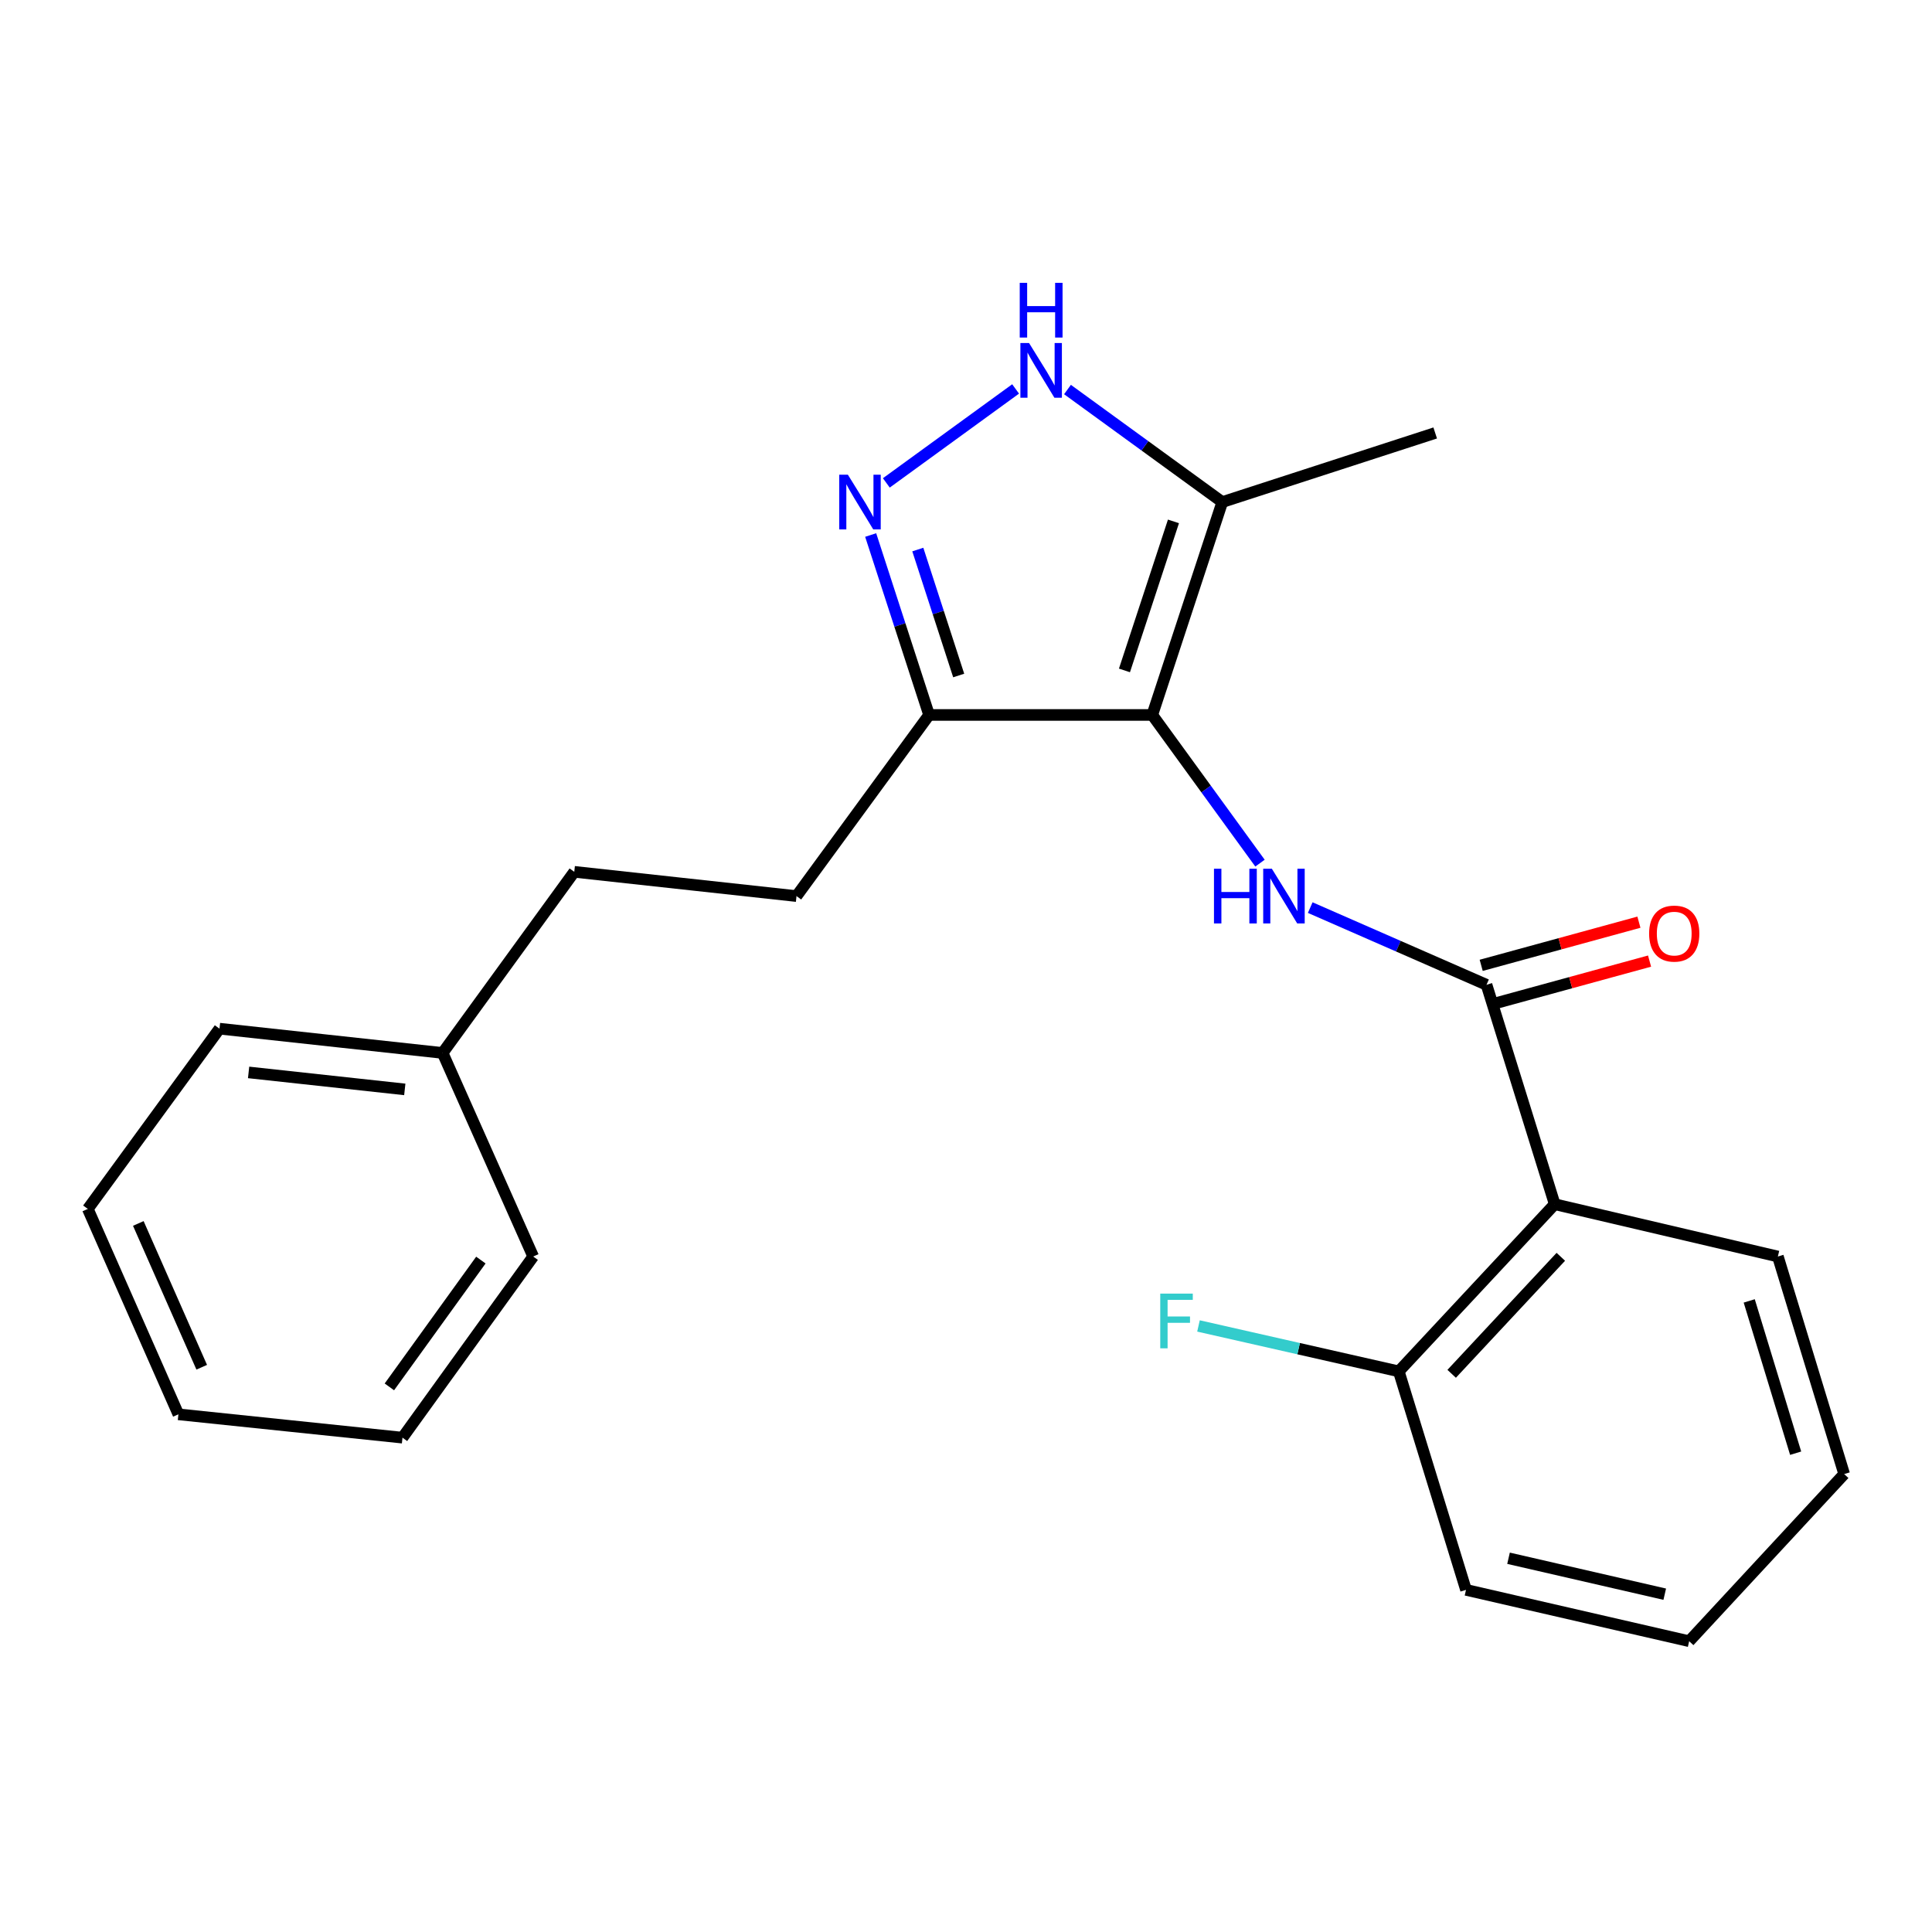 <?xml version='1.0' encoding='iso-8859-1'?>
<svg version='1.1' baseProfile='full'
              xmlns='http://www.w3.org/2000/svg'
                      xmlns:rdkit='http://www.rdkit.org/xml'
                      xmlns:xlink='http://www.w3.org/1999/xlink'
                  xml:space='preserve'
width='1000px' height='1000px' viewBox='0 0 1000 1000'>
<!-- END OF HEADER -->
<rect style='opacity:1.0;fill:#FFFFFF;stroke:none' width='1000' height='1000' x='0' y='0'> </rect>
<path class='bond-0' d='M 596.414,370.059 L 624.293,408.409' style='fill:none;fill-rule:evenodd;stroke:#000000;stroke-width:6px;stroke-linecap:butt;stroke-linejoin:miter;stroke-opacity:1' />
<path class='bond-0' d='M 624.293,408.409 L 652.172,446.759' style='fill:none;fill-rule:evenodd;stroke:#0000FF;stroke-width:6px;stroke-linecap:butt;stroke-linejoin:miter;stroke-opacity:1' />
<path class='bond-3' d='M 596.414,370.059 L 632.651,259.865' style='fill:none;fill-rule:evenodd;stroke:#000000;stroke-width:6px;stroke-linecap:butt;stroke-linejoin:miter;stroke-opacity:1' />
<path class='bond-3' d='M 582.016,347.008 L 607.381,269.872' style='fill:none;fill-rule:evenodd;stroke:#000000;stroke-width:6px;stroke-linecap:butt;stroke-linejoin:miter;stroke-opacity:1' />
<path class='bond-5' d='M 596.414,370.059 L 480.896,370.059' style='fill:none;fill-rule:evenodd;stroke:#000000;stroke-width:6px;stroke-linecap:butt;stroke-linejoin:miter;stroke-opacity:1' />
<path class='bond-1' d='M 678.174,469.773 L 723.796,489.75' style='fill:none;fill-rule:evenodd;stroke:#0000FF;stroke-width:6px;stroke-linecap:butt;stroke-linejoin:miter;stroke-opacity:1' />
<path class='bond-1' d='M 723.796,489.75 L 769.419,509.728' style='fill:none;fill-rule:evenodd;stroke:#000000;stroke-width:6px;stroke-linecap:butt;stroke-linejoin:miter;stroke-opacity:1' />
<path class='bond-6' d='M 769.419,509.728 L 804.716,623.297' style='fill:none;fill-rule:evenodd;stroke:#000000;stroke-width:6px;stroke-linecap:butt;stroke-linejoin:miter;stroke-opacity:1' />
<path class='bond-8' d='M 772.174,519.797 L 812.994,508.627' style='fill:none;fill-rule:evenodd;stroke:#000000;stroke-width:6px;stroke-linecap:butt;stroke-linejoin:miter;stroke-opacity:1' />
<path class='bond-8' d='M 812.994,508.627 L 853.813,497.458' style='fill:none;fill-rule:evenodd;stroke:#FF0000;stroke-width:6px;stroke-linecap:butt;stroke-linejoin:miter;stroke-opacity:1' />
<path class='bond-8' d='M 766.664,499.658 L 807.483,488.489' style='fill:none;fill-rule:evenodd;stroke:#000000;stroke-width:6px;stroke-linecap:butt;stroke-linejoin:miter;stroke-opacity:1' />
<path class='bond-8' d='M 807.483,488.489 L 848.302,477.319' style='fill:none;fill-rule:evenodd;stroke:#FF0000;stroke-width:6px;stroke-linecap:butt;stroke-linejoin:miter;stroke-opacity:1' />
<path class='bond-2' d='M 450.66,276.922 L 465.778,323.49' style='fill:none;fill-rule:evenodd;stroke:#0000FF;stroke-width:6px;stroke-linecap:butt;stroke-linejoin:miter;stroke-opacity:1' />
<path class='bond-2' d='M 465.778,323.49 L 480.896,370.059' style='fill:none;fill-rule:evenodd;stroke:#000000;stroke-width:6px;stroke-linecap:butt;stroke-linejoin:miter;stroke-opacity:1' />
<path class='bond-2' d='M 475.054,284.445 L 485.637,317.044' style='fill:none;fill-rule:evenodd;stroke:#0000FF;stroke-width:6px;stroke-linecap:butt;stroke-linejoin:miter;stroke-opacity:1' />
<path class='bond-2' d='M 485.637,317.044 L 496.219,349.642' style='fill:none;fill-rule:evenodd;stroke:#000000;stroke-width:6px;stroke-linecap:butt;stroke-linejoin:miter;stroke-opacity:1' />
<path class='bond-23' d='M 458.761,249.952 L 525.676,201.314' style='fill:none;fill-rule:evenodd;stroke:#0000FF;stroke-width:6px;stroke-linecap:butt;stroke-linejoin:miter;stroke-opacity:1' />
<path class='bond-4' d='M 632.651,259.865 L 592.591,230.743' style='fill:none;fill-rule:evenodd;stroke:#000000;stroke-width:6px;stroke-linecap:butt;stroke-linejoin:miter;stroke-opacity:1' />
<path class='bond-4' d='M 592.591,230.743 L 552.531,201.621' style='fill:none;fill-rule:evenodd;stroke:#0000FF;stroke-width:6px;stroke-linecap:butt;stroke-linejoin:miter;stroke-opacity:1' />
<path class='bond-13' d='M 632.651,259.865 L 742.857,224.104' style='fill:none;fill-rule:evenodd;stroke:#000000;stroke-width:6px;stroke-linecap:butt;stroke-linejoin:miter;stroke-opacity:1' />
<path class='bond-9' d='M 480.896,370.059 L 412.274,463.817' style='fill:none;fill-rule:evenodd;stroke:#000000;stroke-width:6px;stroke-linecap:butt;stroke-linejoin:miter;stroke-opacity:1' />
<path class='bond-7' d='M 804.716,623.297 L 724.007,709.817' style='fill:none;fill-rule:evenodd;stroke:#000000;stroke-width:6px;stroke-linecap:butt;stroke-linejoin:miter;stroke-opacity:1' />
<path class='bond-7' d='M 807.877,650.517 L 751.381,711.081' style='fill:none;fill-rule:evenodd;stroke:#000000;stroke-width:6px;stroke-linecap:butt;stroke-linejoin:miter;stroke-opacity:1' />
<path class='bond-12' d='M 804.716,623.297 L 920.223,650.37' style='fill:none;fill-rule:evenodd;stroke:#000000;stroke-width:6px;stroke-linecap:butt;stroke-linejoin:miter;stroke-opacity:1' />
<path class='bond-10' d='M 724.007,709.817 L 672.171,698.063' style='fill:none;fill-rule:evenodd;stroke:#000000;stroke-width:6px;stroke-linecap:butt;stroke-linejoin:miter;stroke-opacity:1' />
<path class='bond-10' d='M 672.171,698.063 L 620.334,686.308' style='fill:none;fill-rule:evenodd;stroke:#33CCCC;stroke-width:6px;stroke-linecap:butt;stroke-linejoin:miter;stroke-opacity:1' />
<path class='bond-15' d='M 724.007,709.817 L 758.806,822.911' style='fill:none;fill-rule:evenodd;stroke:#000000;stroke-width:6px;stroke-linecap:butt;stroke-linejoin:miter;stroke-opacity:1' />
<path class='bond-11' d='M 412.274,463.817 L 297.243,451.255' style='fill:none;fill-rule:evenodd;stroke:#000000;stroke-width:6px;stroke-linecap:butt;stroke-linejoin:miter;stroke-opacity:1' />
<path class='bond-14' d='M 297.243,451.255 L 229.096,545.001' style='fill:none;fill-rule:evenodd;stroke:#000000;stroke-width:6px;stroke-linecap:butt;stroke-linejoin:miter;stroke-opacity:1' />
<path class='bond-18' d='M 920.223,650.37 L 954.545,762.977' style='fill:none;fill-rule:evenodd;stroke:#000000;stroke-width:6px;stroke-linecap:butt;stroke-linejoin:miter;stroke-opacity:1' />
<path class='bond-18' d='M 905.399,673.349 L 929.425,752.174' style='fill:none;fill-rule:evenodd;stroke:#000000;stroke-width:6px;stroke-linecap:butt;stroke-linejoin:miter;stroke-opacity:1' />
<path class='bond-16' d='M 229.096,545.001 L 113.613,532.439' style='fill:none;fill-rule:evenodd;stroke:#000000;stroke-width:6px;stroke-linecap:butt;stroke-linejoin:miter;stroke-opacity:1' />
<path class='bond-16' d='M 209.516,563.874 L 128.677,555.08' style='fill:none;fill-rule:evenodd;stroke:#000000;stroke-width:6px;stroke-linecap:butt;stroke-linejoin:miter;stroke-opacity:1' />
<path class='bond-17' d='M 229.096,545.001 L 275.981,650.37' style='fill:none;fill-rule:evenodd;stroke:#000000;stroke-width:6px;stroke-linecap:butt;stroke-linejoin:miter;stroke-opacity:1' />
<path class='bond-19' d='M 758.806,822.911 L 874.312,849.486' style='fill:none;fill-rule:evenodd;stroke:#000000;stroke-width:6px;stroke-linecap:butt;stroke-linejoin:miter;stroke-opacity:1' />
<path class='bond-19' d='M 780.813,806.55 L 861.668,825.152' style='fill:none;fill-rule:evenodd;stroke:#000000;stroke-width:6px;stroke-linecap:butt;stroke-linejoin:miter;stroke-opacity:1' />
<path class='bond-21' d='M 113.613,532.439 L 45.455,625.733' style='fill:none;fill-rule:evenodd;stroke:#000000;stroke-width:6px;stroke-linecap:butt;stroke-linejoin:miter;stroke-opacity:1' />
<path class='bond-20' d='M 275.981,650.37 L 208.322,744.128' style='fill:none;fill-rule:evenodd;stroke:#000000;stroke-width:6px;stroke-linecap:butt;stroke-linejoin:miter;stroke-opacity:1' />
<path class='bond-20' d='M 248.901,652.216 L 201.54,717.847' style='fill:none;fill-rule:evenodd;stroke:#000000;stroke-width:6px;stroke-linecap:butt;stroke-linejoin:miter;stroke-opacity:1' />
<path class='bond-24' d='M 954.545,762.977 L 874.312,849.486' style='fill:none;fill-rule:evenodd;stroke:#000000;stroke-width:6px;stroke-linecap:butt;stroke-linejoin:miter;stroke-opacity:1' />
<path class='bond-22' d='M 208.322,744.128 L 92.339,732.053' style='fill:none;fill-rule:evenodd;stroke:#000000;stroke-width:6px;stroke-linecap:butt;stroke-linejoin:miter;stroke-opacity:1' />
<path class='bond-25' d='M 45.455,625.733 L 92.339,732.053' style='fill:none;fill-rule:evenodd;stroke:#000000;stroke-width:6px;stroke-linecap:butt;stroke-linejoin:miter;stroke-opacity:1' />
<path class='bond-25' d='M 71.591,633.257 L 104.41,707.681' style='fill:none;fill-rule:evenodd;stroke:#000000;stroke-width:6px;stroke-linecap:butt;stroke-linejoin:miter;stroke-opacity:1' />
<path  class='atom-1' d='M 628.352 449.657
L 632.192 449.657
L 632.192 461.697
L 646.672 461.697
L 646.672 449.657
L 650.512 449.657
L 650.512 477.977
L 646.672 477.977
L 646.672 464.897
L 632.192 464.897
L 632.192 477.977
L 628.352 477.977
L 628.352 449.657
' fill='#0000FF'/>
<path  class='atom-1' d='M 658.312 449.657
L 667.592 464.657
Q 668.512 466.137, 669.992 468.817
Q 671.472 471.497, 671.552 471.657
L 671.552 449.657
L 675.312 449.657
L 675.312 477.977
L 671.432 477.977
L 661.472 461.577
Q 660.312 459.657, 659.072 457.457
Q 657.872 455.257, 657.512 454.577
L 657.512 477.977
L 653.832 477.977
L 653.832 449.657
L 658.312 449.657
' fill='#0000FF'/>
<path  class='atom-3' d='M 438.863 245.705
L 448.143 260.705
Q 449.063 262.185, 450.543 264.865
Q 452.023 267.545, 452.103 267.705
L 452.103 245.705
L 455.863 245.705
L 455.863 274.025
L 451.983 274.025
L 442.023 257.625
Q 440.863 255.705, 439.623 253.505
Q 438.423 251.305, 438.063 250.625
L 438.063 274.025
L 434.383 274.025
L 434.383 245.705
L 438.863 245.705
' fill='#0000FF'/>
<path  class='atom-5' d='M 532.633 177.547
L 541.913 192.547
Q 542.833 194.027, 544.313 196.707
Q 545.793 199.387, 545.873 199.547
L 545.873 177.547
L 549.633 177.547
L 549.633 205.867
L 545.753 205.867
L 535.793 189.467
Q 534.633 187.547, 533.393 185.347
Q 532.193 183.147, 531.833 182.467
L 531.833 205.867
L 528.153 205.867
L 528.153 177.547
L 532.633 177.547
' fill='#0000FF'/>
<path  class='atom-5' d='M 527.813 146.395
L 531.653 146.395
L 531.653 158.435
L 546.133 158.435
L 546.133 146.395
L 549.973 146.395
L 549.973 174.715
L 546.133 174.715
L 546.133 161.635
L 531.653 161.635
L 531.653 174.715
L 527.813 174.715
L 527.813 146.395
' fill='#0000FF'/>
<path  class='atom-9' d='M 853.576 483.222
Q 853.576 476.422, 856.936 472.622
Q 860.296 468.822, 866.576 468.822
Q 872.856 468.822, 876.216 472.622
Q 879.576 476.422, 879.576 483.222
Q 879.576 490.102, 876.176 494.022
Q 872.776 497.902, 866.576 497.902
Q 860.336 497.902, 856.936 494.022
Q 853.576 490.142, 853.576 483.222
M 866.576 494.702
Q 870.896 494.702, 873.216 491.822
Q 875.576 488.902, 875.576 483.222
Q 875.576 477.662, 873.216 474.862
Q 870.896 472.022, 866.576 472.022
Q 862.256 472.022, 859.896 474.822
Q 857.576 477.622, 857.576 483.222
Q 857.576 488.942, 859.896 491.822
Q 862.256 494.702, 866.576 494.702
' fill='#FF0000'/>
<path  class='atom-11' d='M 600.545 669.57
L 617.385 669.57
L 617.385 672.81
L 604.345 672.81
L 604.345 681.41
L 615.945 681.41
L 615.945 684.69
L 604.345 684.69
L 604.345 697.89
L 600.545 697.89
L 600.545 669.57
' fill='#33CCCC'/>
</svg>
